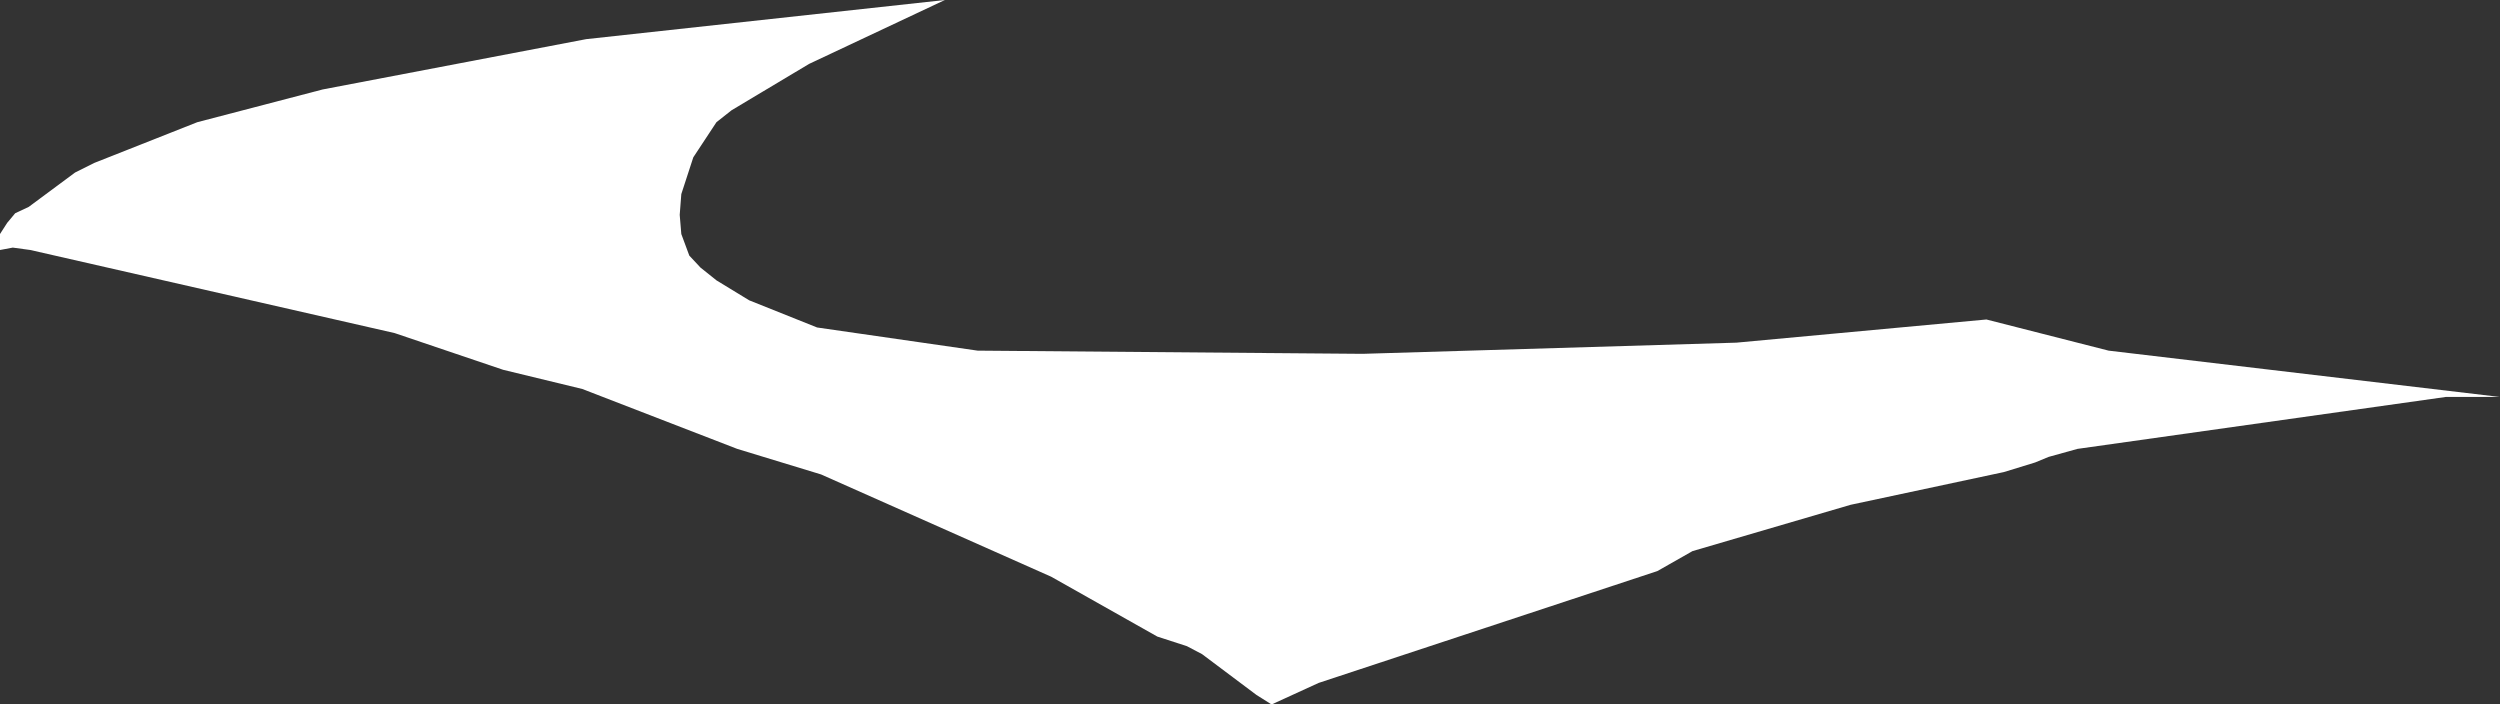 <?xml version="1.0" encoding="UTF-8" standalone="no"?>
<svg xmlns:xlink="http://www.w3.org/1999/xlink" height="44.1px" width="156.5px" xmlns="http://www.w3.org/2000/svg">
  <rect width="100%" height="100%" fill="#333333" stroke="none"/>
  <g transform="matrix(1.0, 0.0, 0.0, 1.0, 0.0, 0.0)">
    <path d="M124.35 20.0 L132.0 21.95 156.5 24.85 153.1 24.85 130.05 28.1 128.25 28.6 127.4 28.95 125.45 29.55 115.85 31.6 105.95 34.5 103.75 35.75 82.55 42.75 79.6 44.1 78.65 43.5 75.25 40.95 74.3 40.45 72.45 39.85 65.8 36.1 51.4 29.7 46.15 28.1 36.45 24.35 31.5 23.15 24.7 20.85 1.9 15.65 0.8 15.5 0.0 15.65 0.0 14.65 0.45 13.95 0.95 13.35 1.8 12.95 4.7 10.8 5.9 10.2 12.35 7.65 20.2 5.6 36.7 2.45 59.15 0.0 50.65 4.0 45.8 6.9 44.85 7.65 43.4 9.85 42.65 12.15 42.55 13.45 42.65 14.65 43.15 16.0 43.85 16.75 44.85 17.55 46.9 18.8 51.15 20.5 61.2 21.95 85.3 22.15 108.7 21.45 124.35 20.0" fill="#ffffff" fill-rule="evenodd" stroke="none"/>
  </g>
</svg>
